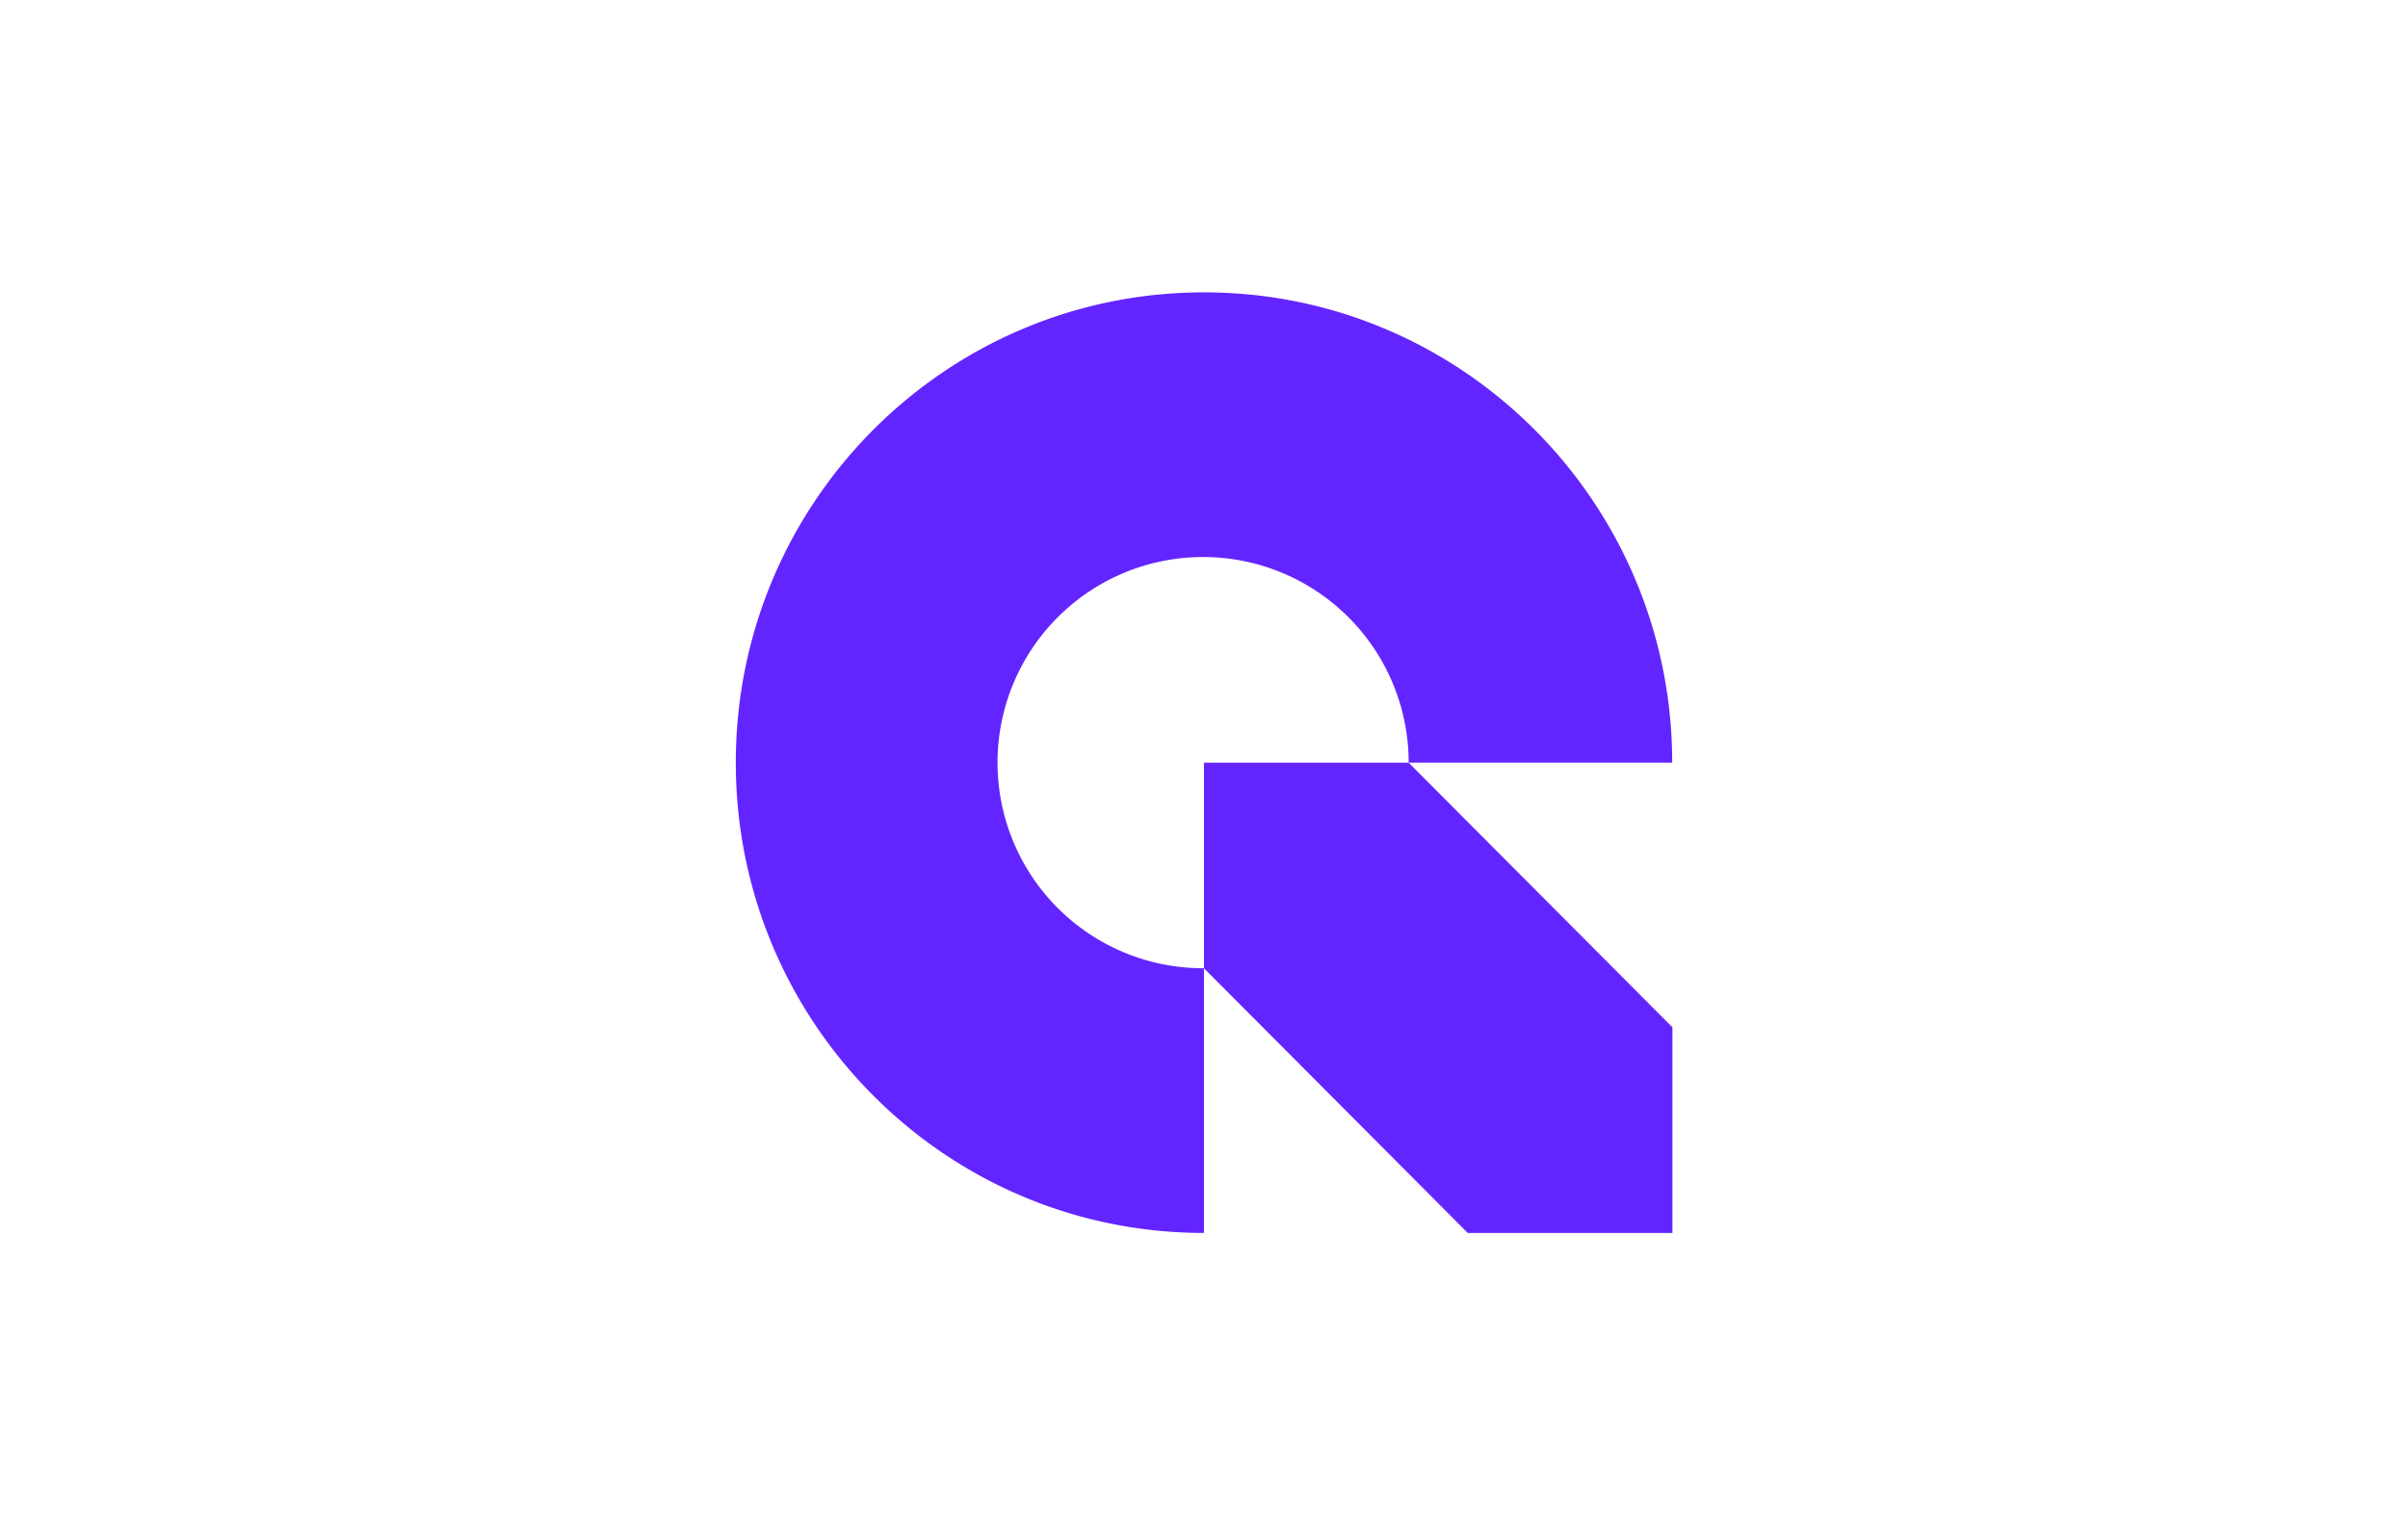 <?xml version="1.0" encoding="UTF-8"?>
<svg xmlns="http://www.w3.org/2000/svg" id="图层_1" data-name="图层 1" viewBox="0 0 510.24 323.15">
  <title>Quartz Network</title>
  <path d="M255.11,261.21V205.13a43.56,43.56,0,1,1,43.38-43.56h55.84c0-55-44.42-99.63-99.21-99.63s-99.21,44.61-99.21,99.64,44.42,99.63,99.2,99.63Z" style="fill:#6325ff"></path>
  <path d="M298.49,161.58H255.11v43.55L311,261.21h43.38V217.65Z" style="fill:#6325ff"></path>
</svg>
